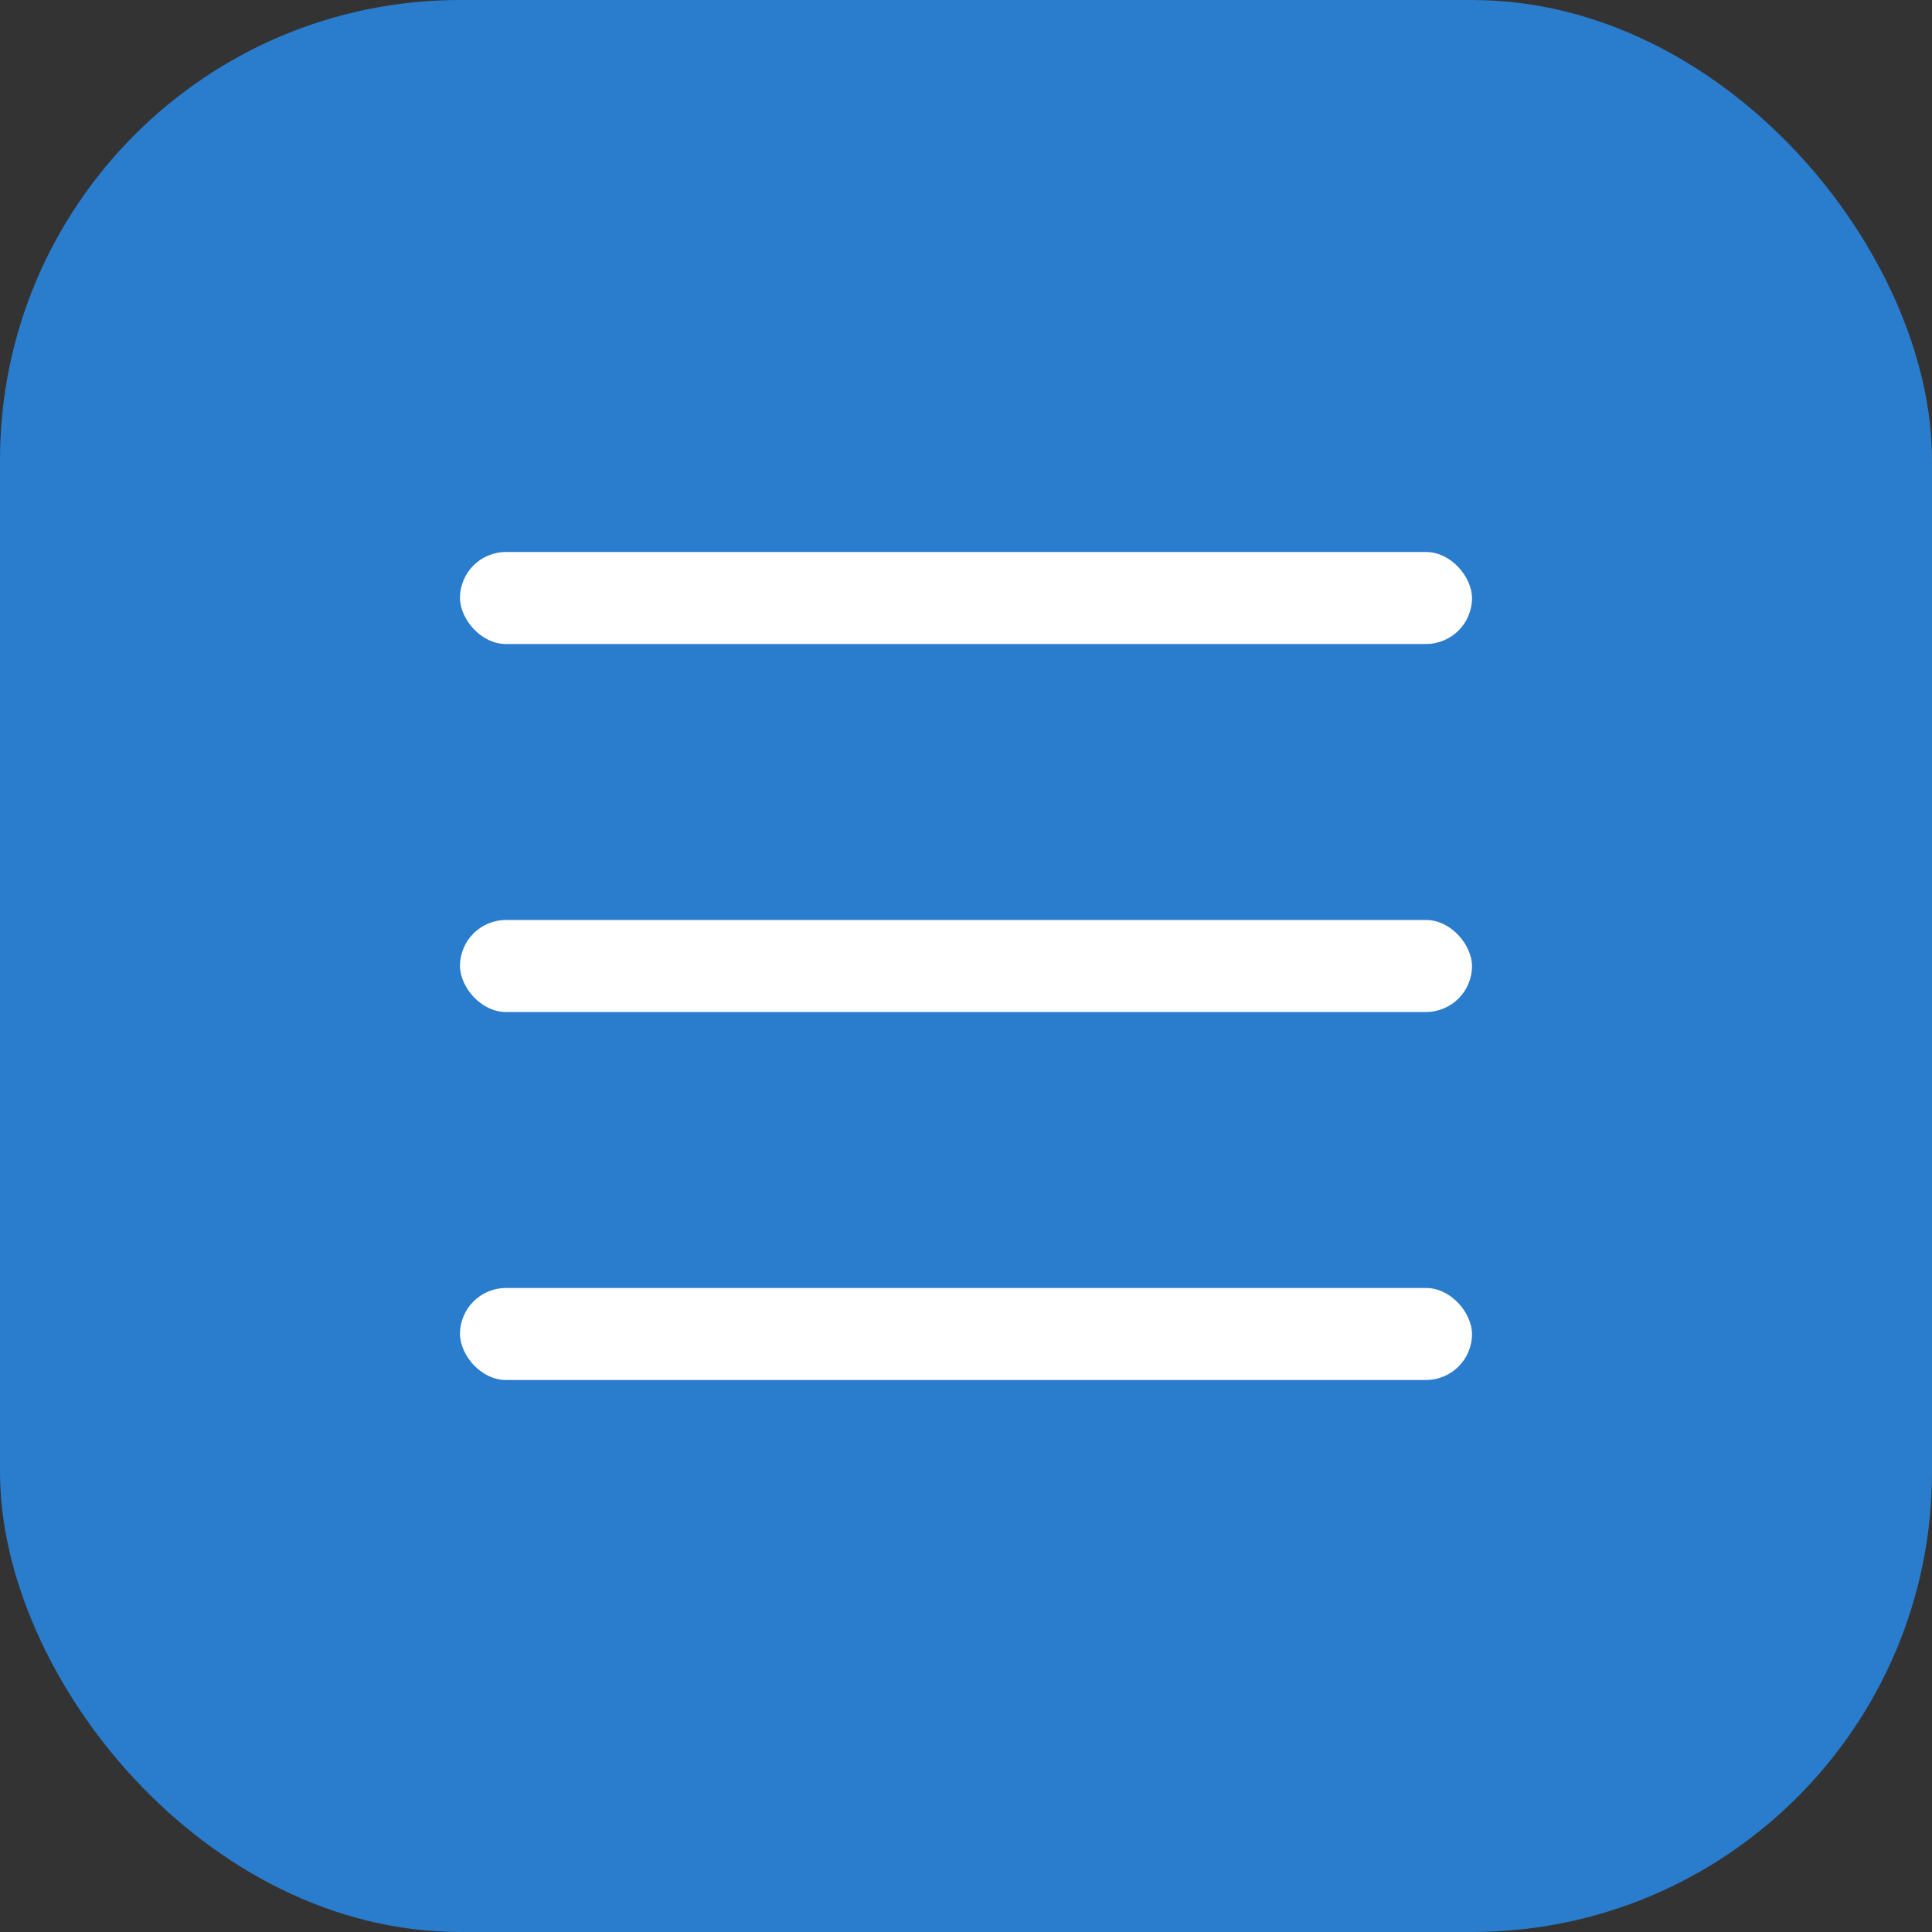 <?xml version="1.0" encoding="UTF-8"?> <svg xmlns="http://www.w3.org/2000/svg" width="42" height="42" viewBox="0 0 42 42" fill="none"><rect x="0" y="0" width="42" height="42" fill="#333333" stroke="none"/><rect width="42" height="42" rx="10" fill="#2A7CCD"></rect><rect x="10" y="12" width="22" height="2" rx="1" fill="white"></rect><rect x="10" y="20" width="22" height="2" rx="1" fill="white"></rect><rect x="10" y="28" width="22" height="2" rx="1" fill="white"></rect></svg> 